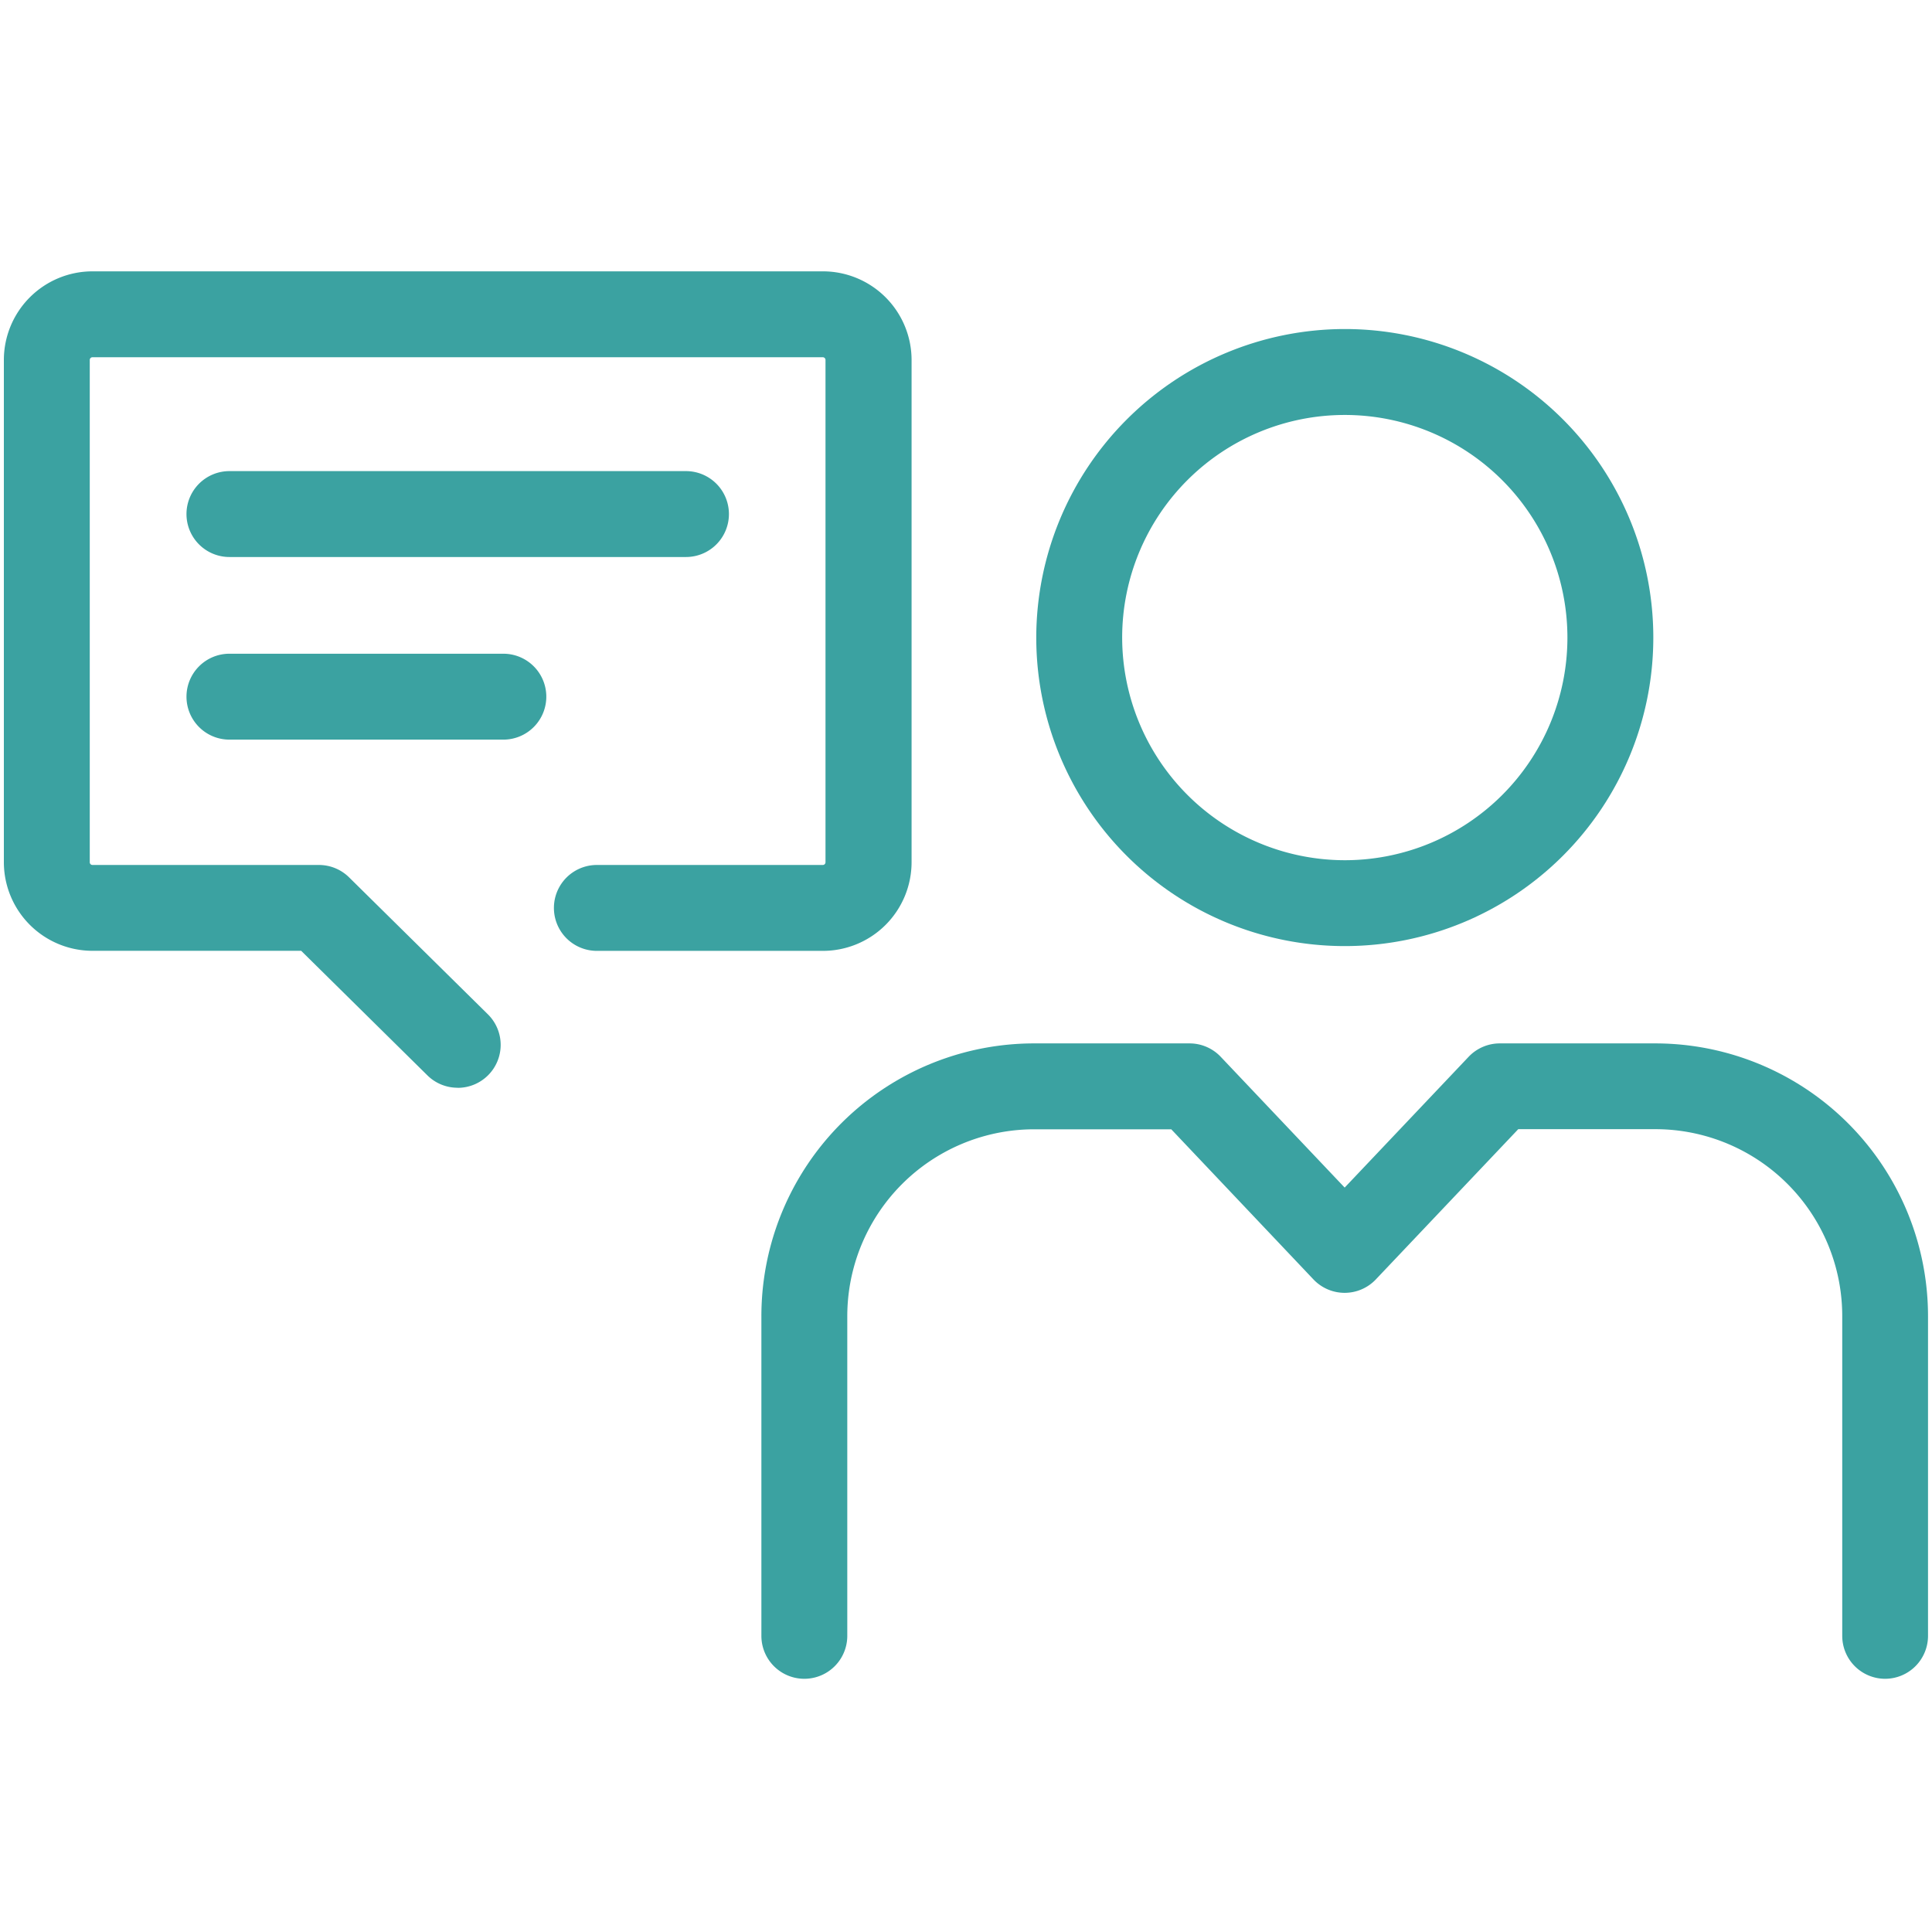 <svg xmlns="http://www.w3.org/2000/svg" xmlns:xlink="http://www.w3.org/1999/xlink" width="65" height="65" viewBox="0 0 65 65"><defs><clipPath id="a"><rect width="65" height="65" fill="none" stroke="#707070" stroke-width="2"/></clipPath></defs><g clip-path="url(#a)"><path d="M45.675,2.112a10.38,10.38,0,1,1-10.381,10.38A10.392,10.392,0,0,1,45.675,2.112Zm0,17.871a7.49,7.49,0,1,0-7.491-7.49A7.5,7.5,0,0,0,45.675,19.983Z" transform="translate(-0.43 8.958)" fill="#3ba2a1"/><path d="M63.746,47.807A1.445,1.445,0,0,1,62.3,46.362V35.616a6.288,6.288,0,0,0-6.3-6.3h-4.6l-4.792,5.055a1.445,1.445,0,0,1-1.049.451h0a1.445,1.445,0,0,1-1.049-.451L39.726,29.32h-4.6a6.291,6.291,0,0,0-6.3,6.3V46.362a1.445,1.445,0,0,1-2.89,0V35.616a9.178,9.178,0,0,1,9.186-9.186h5.219a1.445,1.445,0,0,1,1.049.451l4.17,4.4,4.17-4.4a1.445,1.445,0,0,1,1.049-.451H56a9.181,9.181,0,0,1,9.186,9.186V46.362A1.445,1.445,0,0,1,63.746,47.807Z" transform="translate(-0.32 8.674)" fill="#3ba2a1"/><path d="M15.418,27.615A1.44,1.44,0,0,1,14.4,27.2l-4.248-4.192H3.13A2.984,2.984,0,0,1,.149,20.026V3.129A2.984,2.984,0,0,1,3.13.148H27.706a2.985,2.985,0,0,1,2.982,2.981v16.9a2.985,2.985,0,0,1-2.982,2.981H20.1a1.445,1.445,0,1,1,0-2.89h7.6a.091.091,0,0,0,.092-.091V3.129a.091.091,0,0,0-.092-.091H3.13a.091.091,0,0,0-.091.091v16.9a.091.091,0,0,0,.091.091h7.619a1.445,1.445,0,0,1,1.015.417l4.67,4.608a1.445,1.445,0,0,1-1.015,2.473Z" transform="translate(-0.019 8.981)" fill="#3ba2a1"/><path d="M15.36,1.445H0A1.445,1.445,0,0,1-1.445,0,1.445,1.445,0,0,1,0-1.445H15.36A1.445,1.445,0,0,1,16.805,0,1.445,1.445,0,0,1,15.36,1.445Z" transform="translate(7.719 17.295)" fill="#3ba2a1"/><path d="M9.216,1.445H0A1.445,1.445,0,0,1-1.445,0,1.445,1.445,0,0,1,0-1.445H9.216A1.445,1.445,0,0,1,10.661,0,1.445,1.445,0,0,1,9.216,1.445Z" transform="translate(7.719 23.439)" fill="#3ba2a1"/></g></svg>